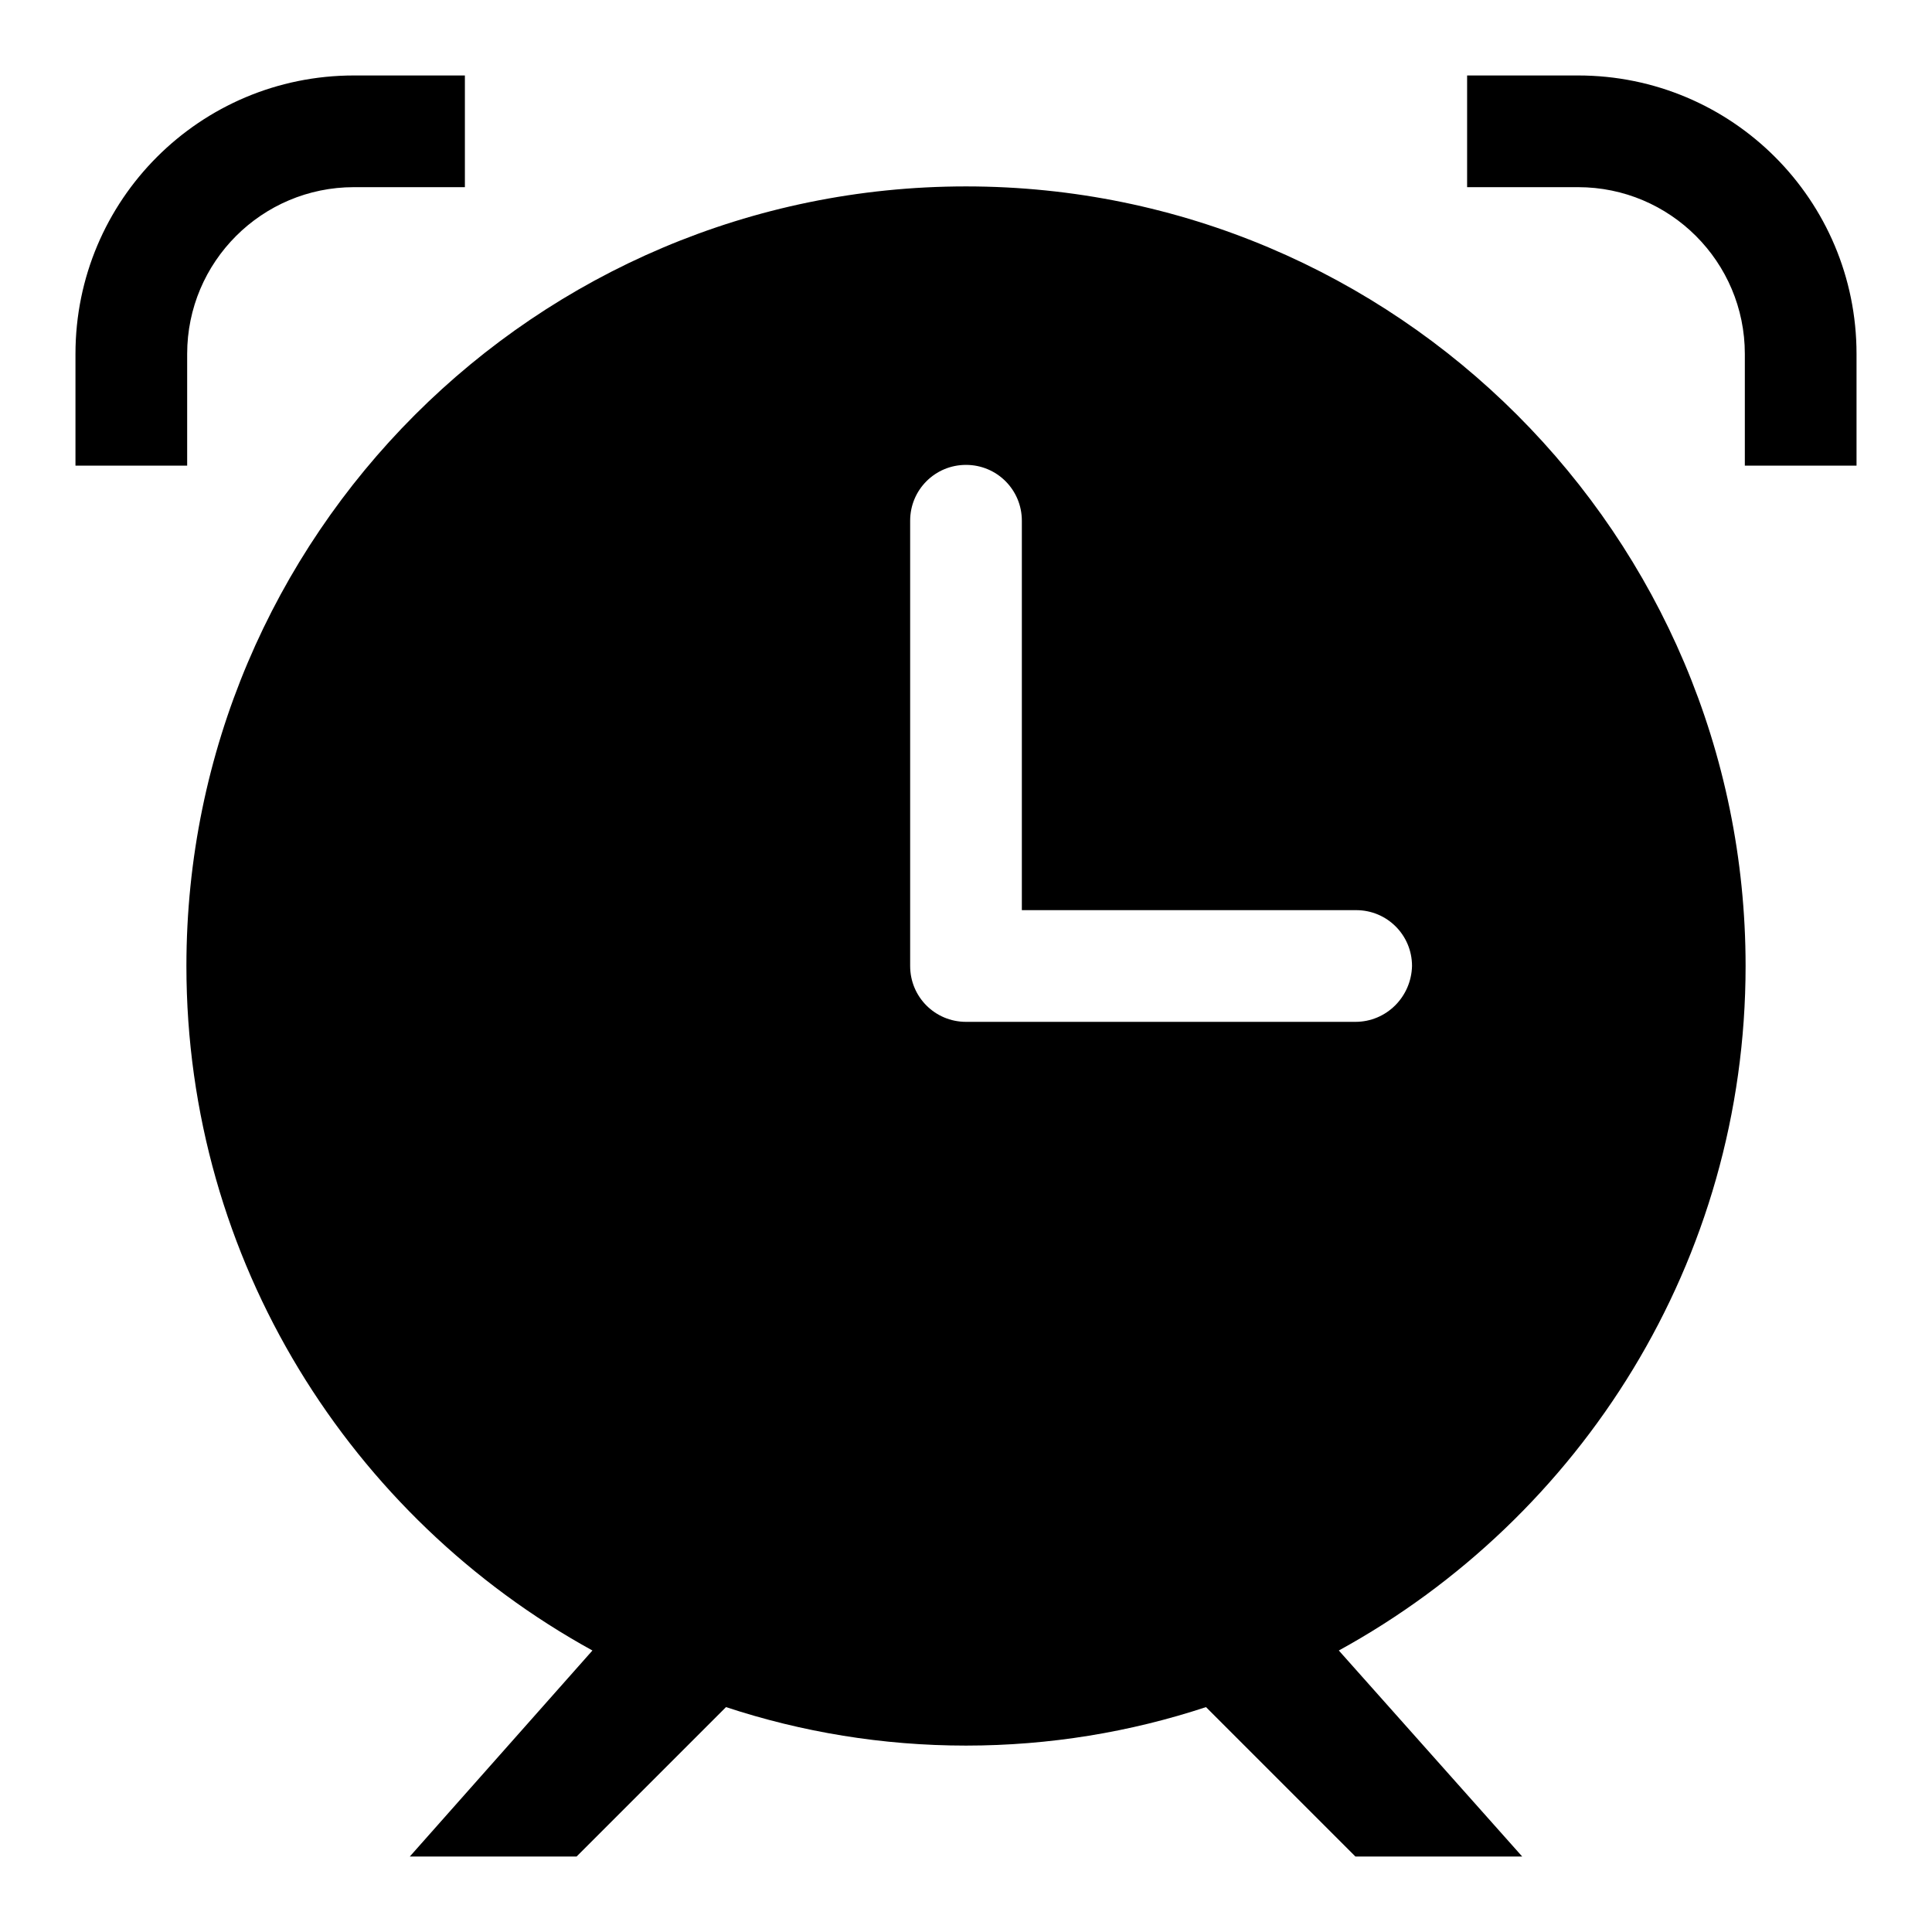<?xml version="1.0" encoding="utf-8"?>
<!-- Svg Vector Icons : http://www.onlinewebfonts.com/icon -->
<!DOCTYPE svg PUBLIC "-//W3C//DTD SVG 1.1//EN" "http://www.w3.org/Graphics/SVG/1.1/DTD/svg11.dtd">
<svg version="1.1" xmlns="http://www.w3.org/2000/svg" xmlns:xlink="http://www.w3.org/1999/xlink" x="0px" y="0px" viewBox="0 0 256 256" enable-background="new 0 0 256 256" xml:space="preserve">
<g> <path fill="#000000" d="M24.8,46.9c0-12.2,9.9-22.1,22.1-22.1h14.7V10H46.9C26.5,10,10,26.5,10,46.9v14.8h14.8V46.9z M231.3,128 C231.3,71,185,24.7,128,24.7C71,24.7,24.7,71,24.7,128c0,39.1,21.8,73.1,53.8,90.7L54.3,246h22.1l19.8-19.8 c10,3.3,20.7,5.1,31.8,5.1s21.8-1.8,31.8-5.1l19.8,19.8h22.1l-24.3-27.3C209.5,201.1,231.3,167.1,231.3,128z M179.6,135.4H128 c-4.1,0-7.4-3.3-7.4-7.4V69c0-4.1,3.3-7.4,7.4-7.4c4.1,0,7.4,3.3,7.4,7.4v51.6h44.3c4.1,0,7.4,3.3,7.4,7.4 C187,132.1,183.7,135.4,179.6,135.4z M209.1,10h-14.7v14.8h14.7c12.2,0,22.1,9.9,22.1,22.1v14.8H246V46.9 C246,26.5,229.5,10,209.1,10z"/></g>
</svg>